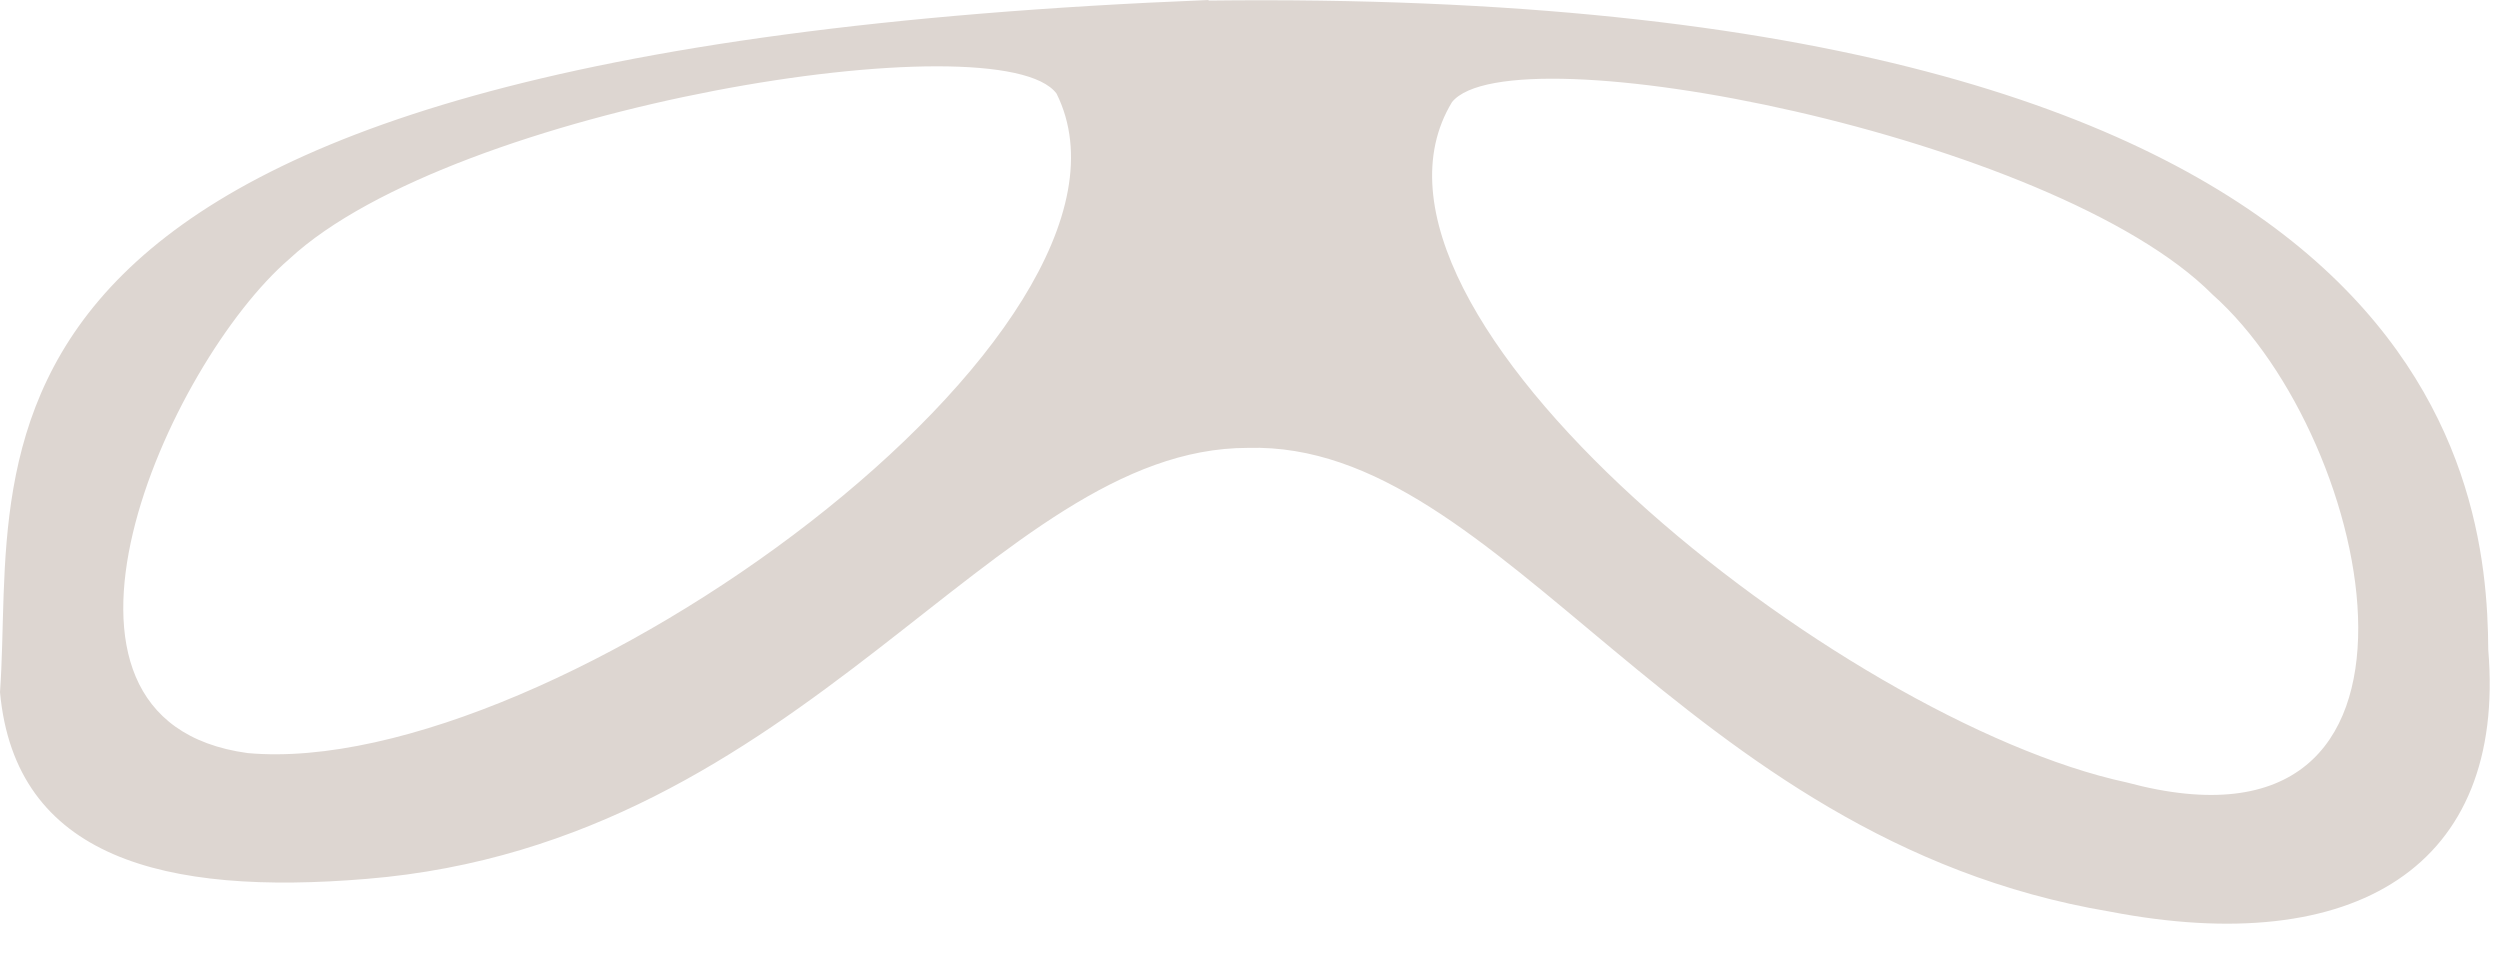 <?xml version="1.0" encoding="utf-8"?>
<svg xmlns="http://www.w3.org/2000/svg" fill="none" height="100%" overflow="visible" preserveAspectRatio="none" style="display: block;" viewBox="0 0 65 25" width="100%">
<path d="M31.416 0.015C63.331 -0.367 64.665 12.379 64.695 16.896C65.164 22.528 61.233 24.933 54.853 23.701C43.663 21.824 39.101 11.455 32.443 11.645C25.828 11.645 20.988 21.912 9.533 22.851C4.268 23.291 0.396 22.308 0 17.996C0.455 11.66 -2.391 1.349 31.431 0L31.416 0.015ZM57.523 7.656C53.416 3.52 39.277 0.763 37.752 2.655C34.437 8.125 47.857 18.744 55.293 20.343C64.108 22.719 61.791 11.44 57.523 7.656ZM27.471 2.435C26.033 0.484 11.807 2.757 7.524 6.732C4.371 9.445 0.191 18.729 6.439 19.58C14.373 20.299 30.507 8.551 27.471 2.435Z" fill="#DDD6D1" id="cdncdndjn"/>
</svg>